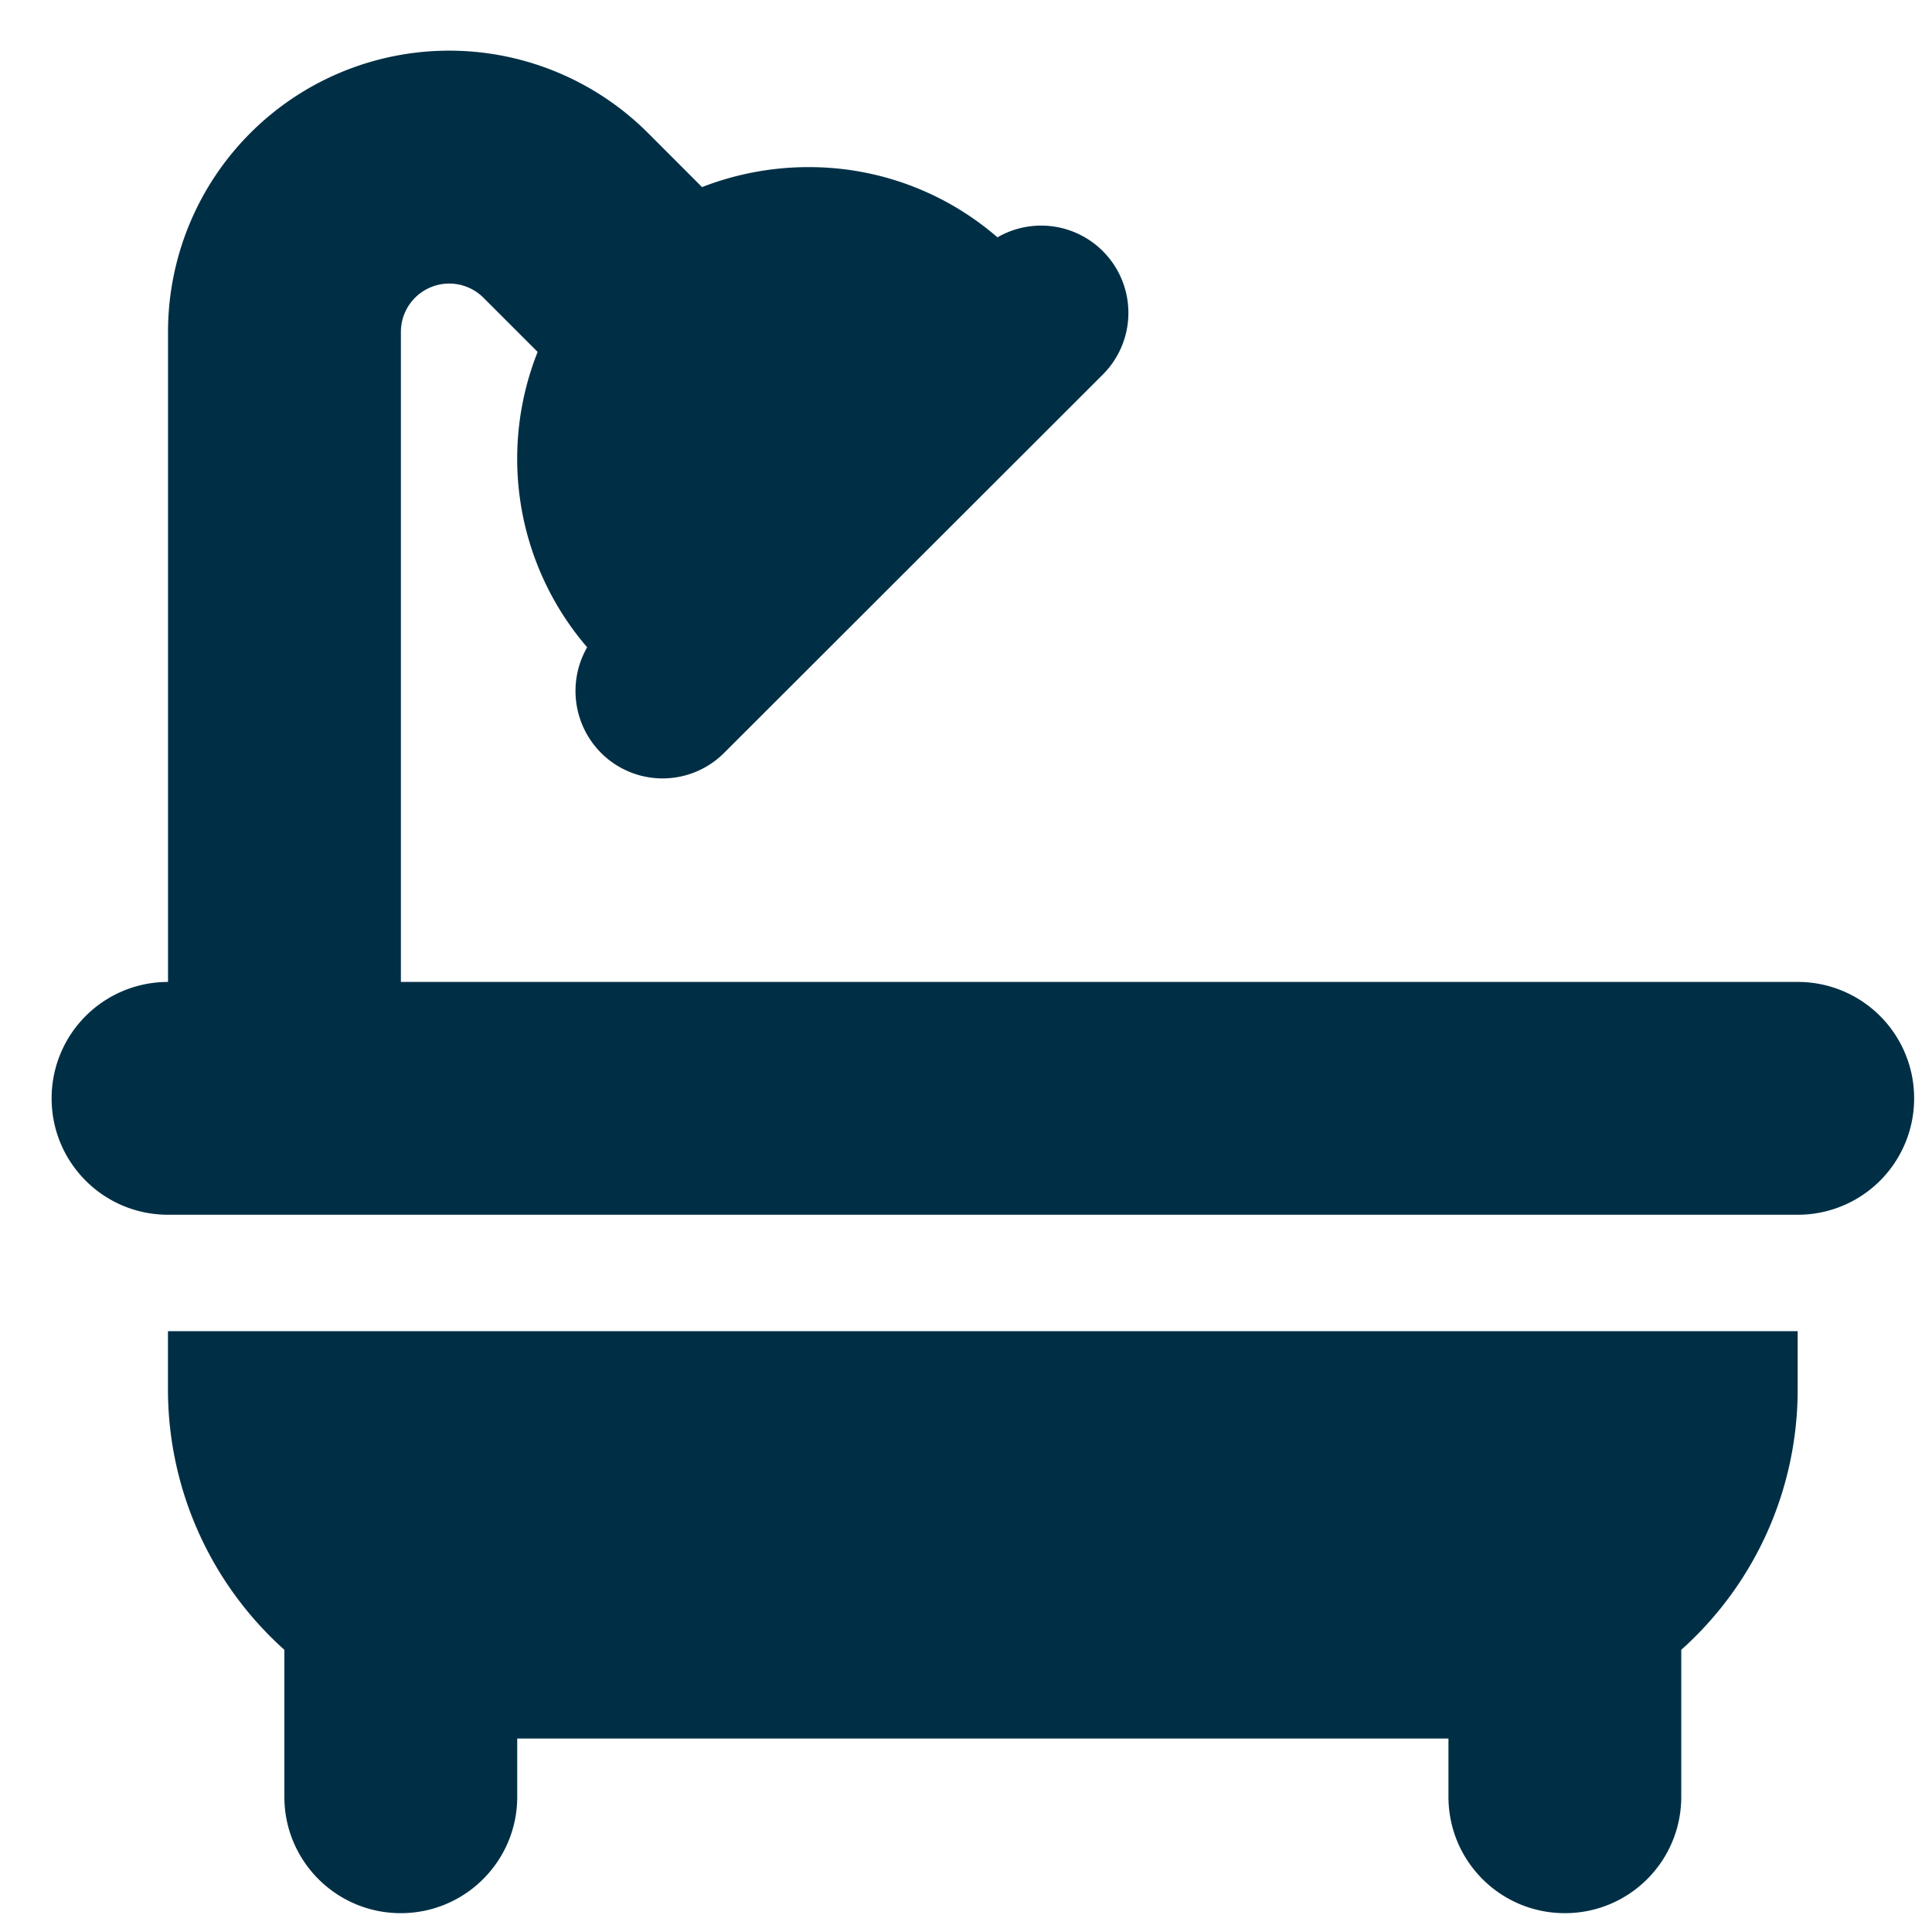 <svg fill="none" height="32" width="32" xmlns="http://www.w3.org/2000/svg"><path d="M6.64 5.497a.801.801 0 011.367-.566l.898.898a4.788 4.788 0 00.82 4.892 1.454 1.454 0 00.228 1.747 1.44 1.44 0 002.043 0l6.272-6.266a1.445 1.445 0 00-1.747-2.271 4.762 4.762 0 00-3.133-1.163 4.86 4.86 0 00-1.76.331l-.897-.898a4.657 4.657 0 00-7.948 3.296v10.767a1.926 1.926 0 00-1.928 1.928c0 1.066.862 1.928 1.928 1.928h26.993a1.926 1.926 0 001.928-1.928 1.926 1.926 0 00-1.928-1.928H6.64zM2.782 22.048v.964a5.79 5.79 0 001.928 4.314v2.434c0 1.066.862 1.928 1.928 1.928s1.929-.862 1.929-1.928v-.964h15.424v.964c0 1.066.861 1.928 1.928 1.928s1.928-.862 1.928-1.928v-2.434a5.78 5.78 0 001.928-4.314v-.964z" fill="#002f45"/></svg>